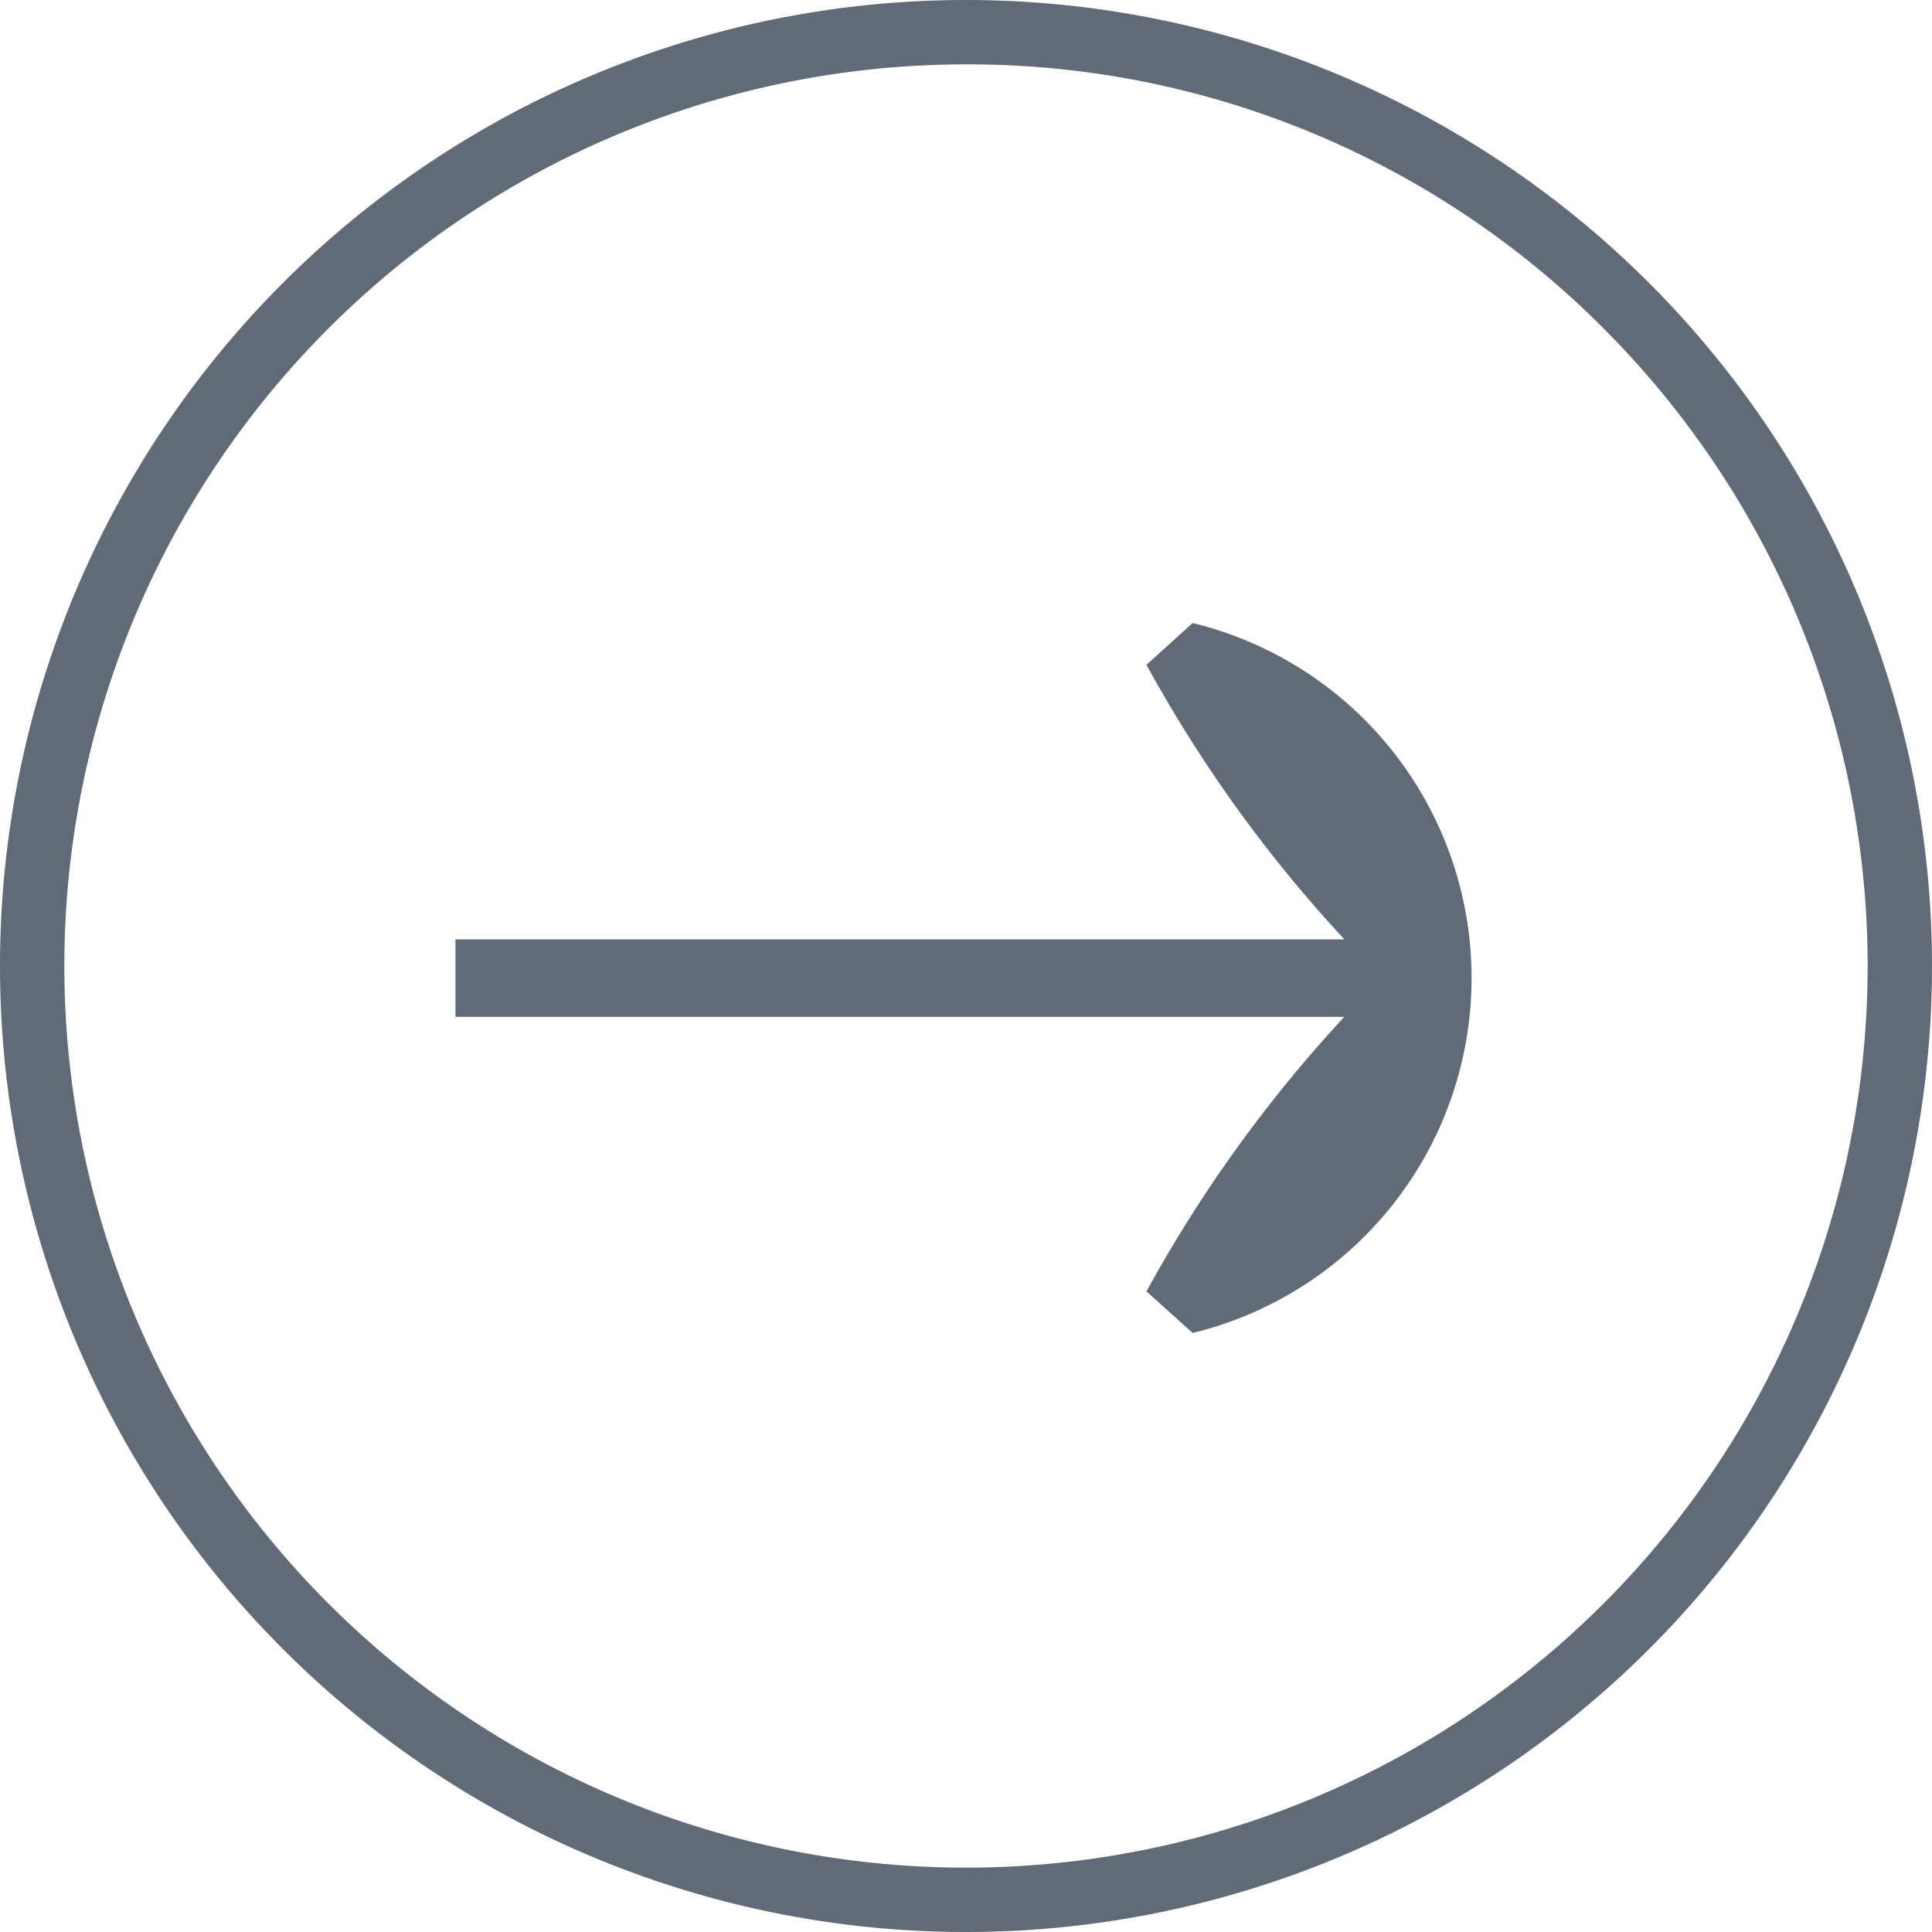 <svg id="グループ_3241" data-name="グループ 3241" xmlns="http://www.w3.org/2000/svg" width="19" height="19" viewBox="0 0 19 19">
  <path id="楕円形_1" data-name="楕円形 1" d="M9.5.633A8.867,8.867,0,0,0,3.23,15.77,8.867,8.867,0,1,0,15.77,3.23,8.809,8.809,0,0,0,9.5.633M9.5,0A9.5,9.5,0,1,1,0,9.5,9.5,9.5,0,0,1,9.5,0Z" transform="translate(0)" fill="#616a77"/>
  <path id="パス_870" data-name="パス 870" d="M1120.62,4518.688h8.742a13.479,13.479,0,0,1-1.946-2.7l.454-.411a3.593,3.593,0,0,1,0,6.982l-.454-.409a13.488,13.488,0,0,1,1.946-2.7h-8.742Z" transform="translate(-1116.141 -4509.45)" fill="#616a77"/>
</svg>
